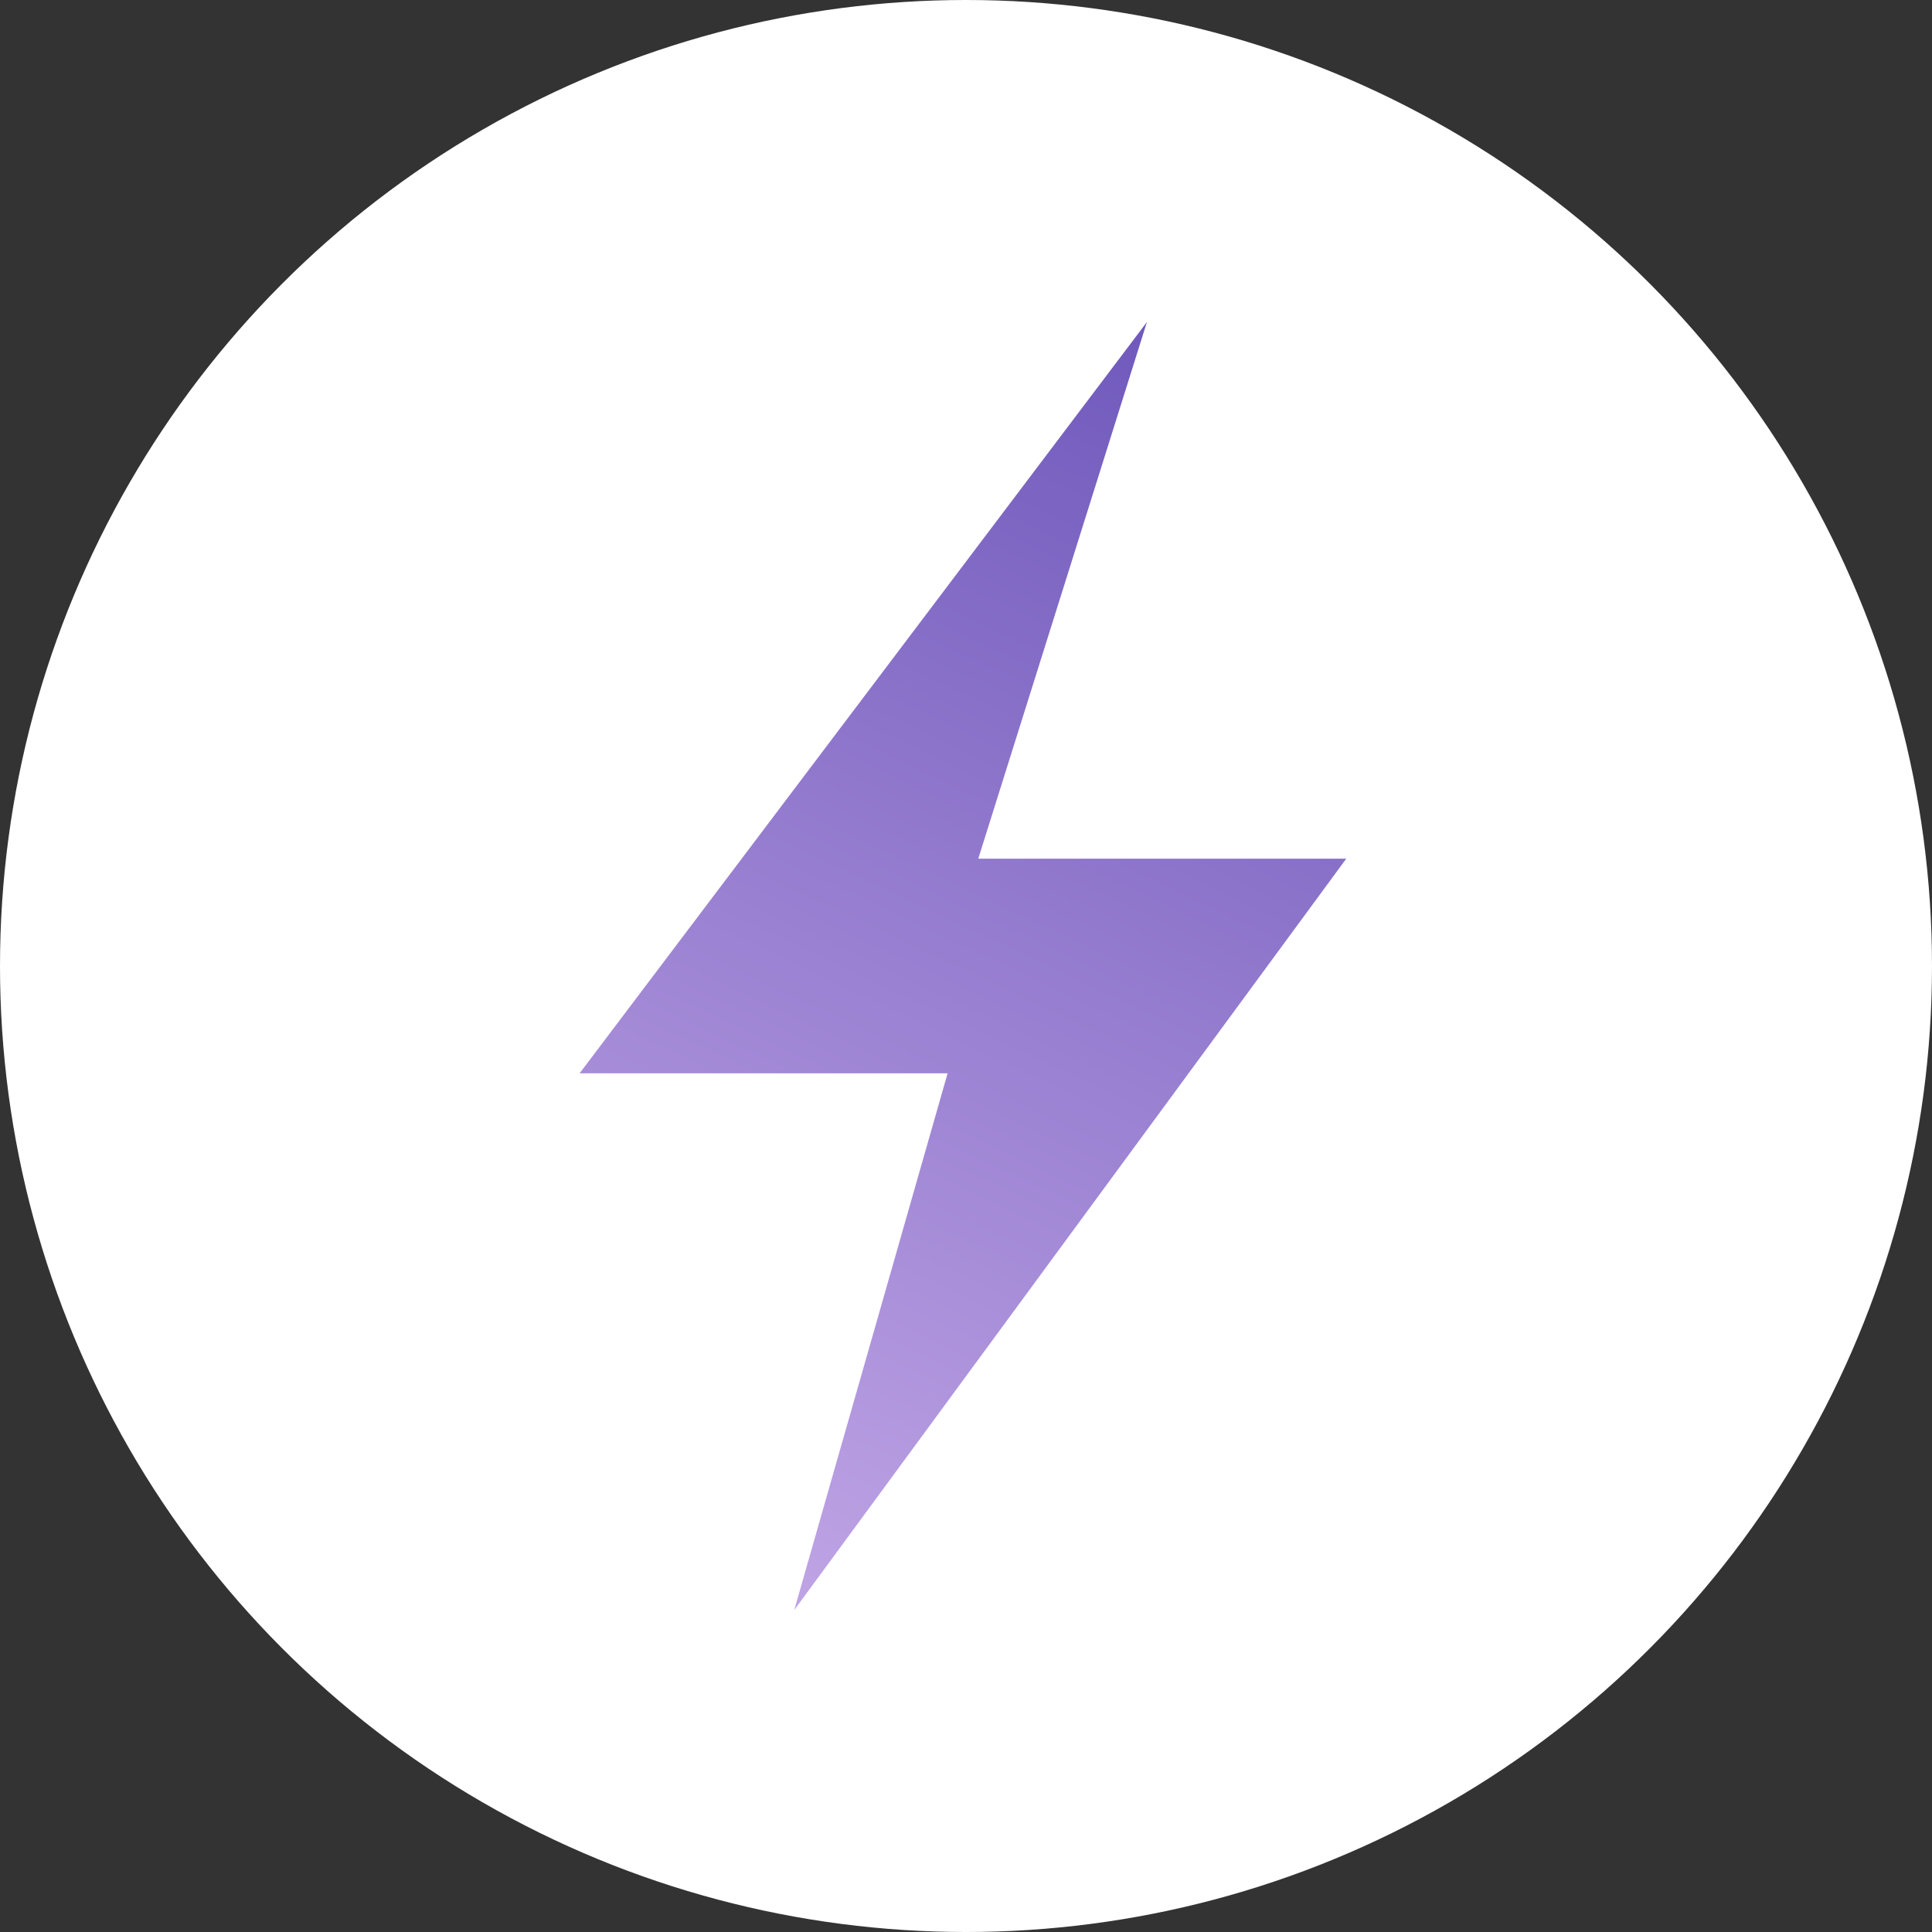 <svg width="150" height="150" viewBox="0 0 150 150" fill="none" xmlns="http://www.w3.org/2000/svg">
<rect x="0" y="0" width="150" height="150" fill="#333333" stroke="none"/>
<circle cx="75" cy="75" r="75" fill="white"/>
<path d="M61.666 125L104.523 66.667H75.952L89.048 25L45 83.333H73.571L61.666 125Z" fill="url(#paint0_linear_3_619)"/>
<defs>
<linearGradient id="paint0_linear_3_619" x1="105" y1="25" x2="28" y2="188.5" gradientUnits="userSpaceOnUse">
<stop stop-color="#6A54B9"/>
<stop offset="0.688" stop-color="#CBAFEB"/>
</linearGradient>
</defs>
</svg>
